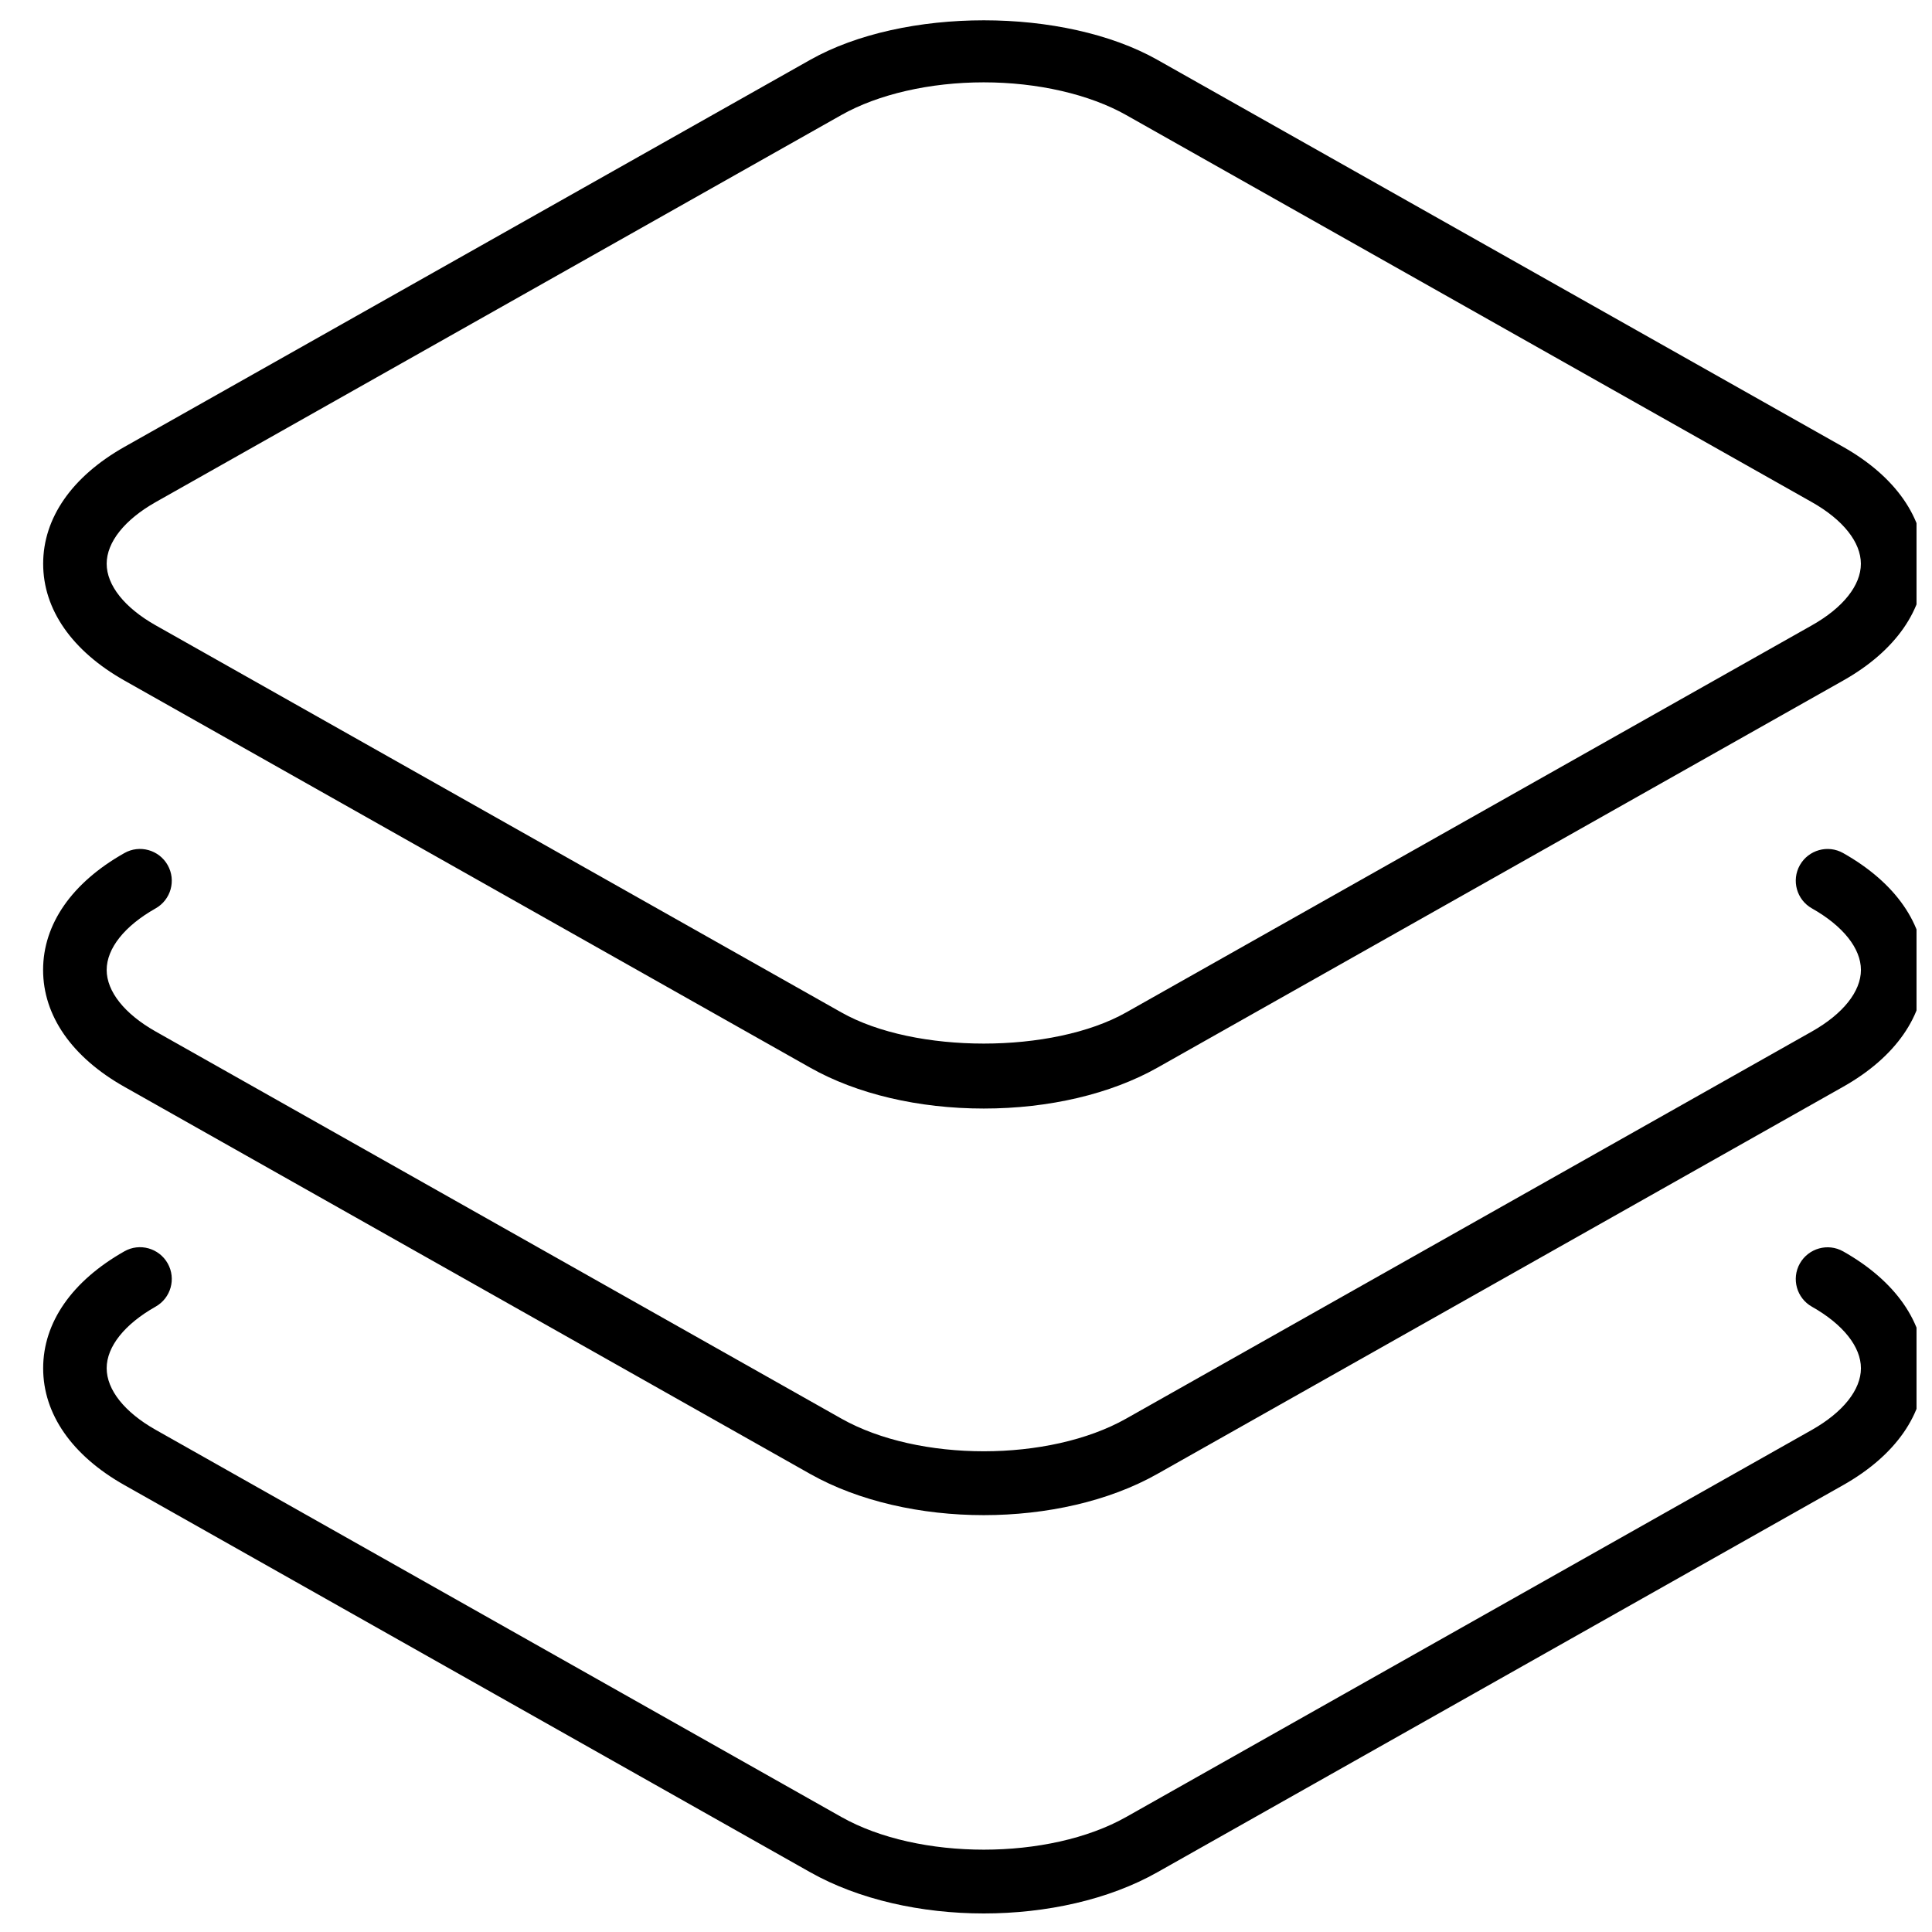 <?xml version="1.0" encoding="UTF-8"?>
<!-- Uploaded to: ICON Repo, www.iconrepo.com, Generator: ICON Repo Mixer Tools -->
<svg width="800px" height="800px" version="1.1" viewBox="144 144 512 512" xmlns="http://www.w3.org/2000/svg">
 <defs>
  <clipPath id="a">
   <path d="m155 149h496.9v502.9h-496.9z"/>
  </clipPath>
 </defs>
 <g clip-path="url(#a)">
  <path d="m632.46 262.43-181.73-102.57c-24.734-13.965-67.242-13.98-92.023 0l-181.73 102.57c-13.902 7.856-21.539 18.844-21.539 30.969 0 12.121 7.652 23.113 21.539 30.953l181.73 102.59c12.375 6.992 28.719 10.832 46.004 10.832 17.285 0 33.645-3.856 46.02-10.832l181.73-102.59c13.902-7.84 21.555-18.828 21.555-30.953 0-12.121-7.668-23.113-21.555-30.969zm-8.281 47.281-181.73 102.59c-19.492 11.004-55.984 11.02-75.477 0l-181.73-102.59c-8.25-4.66-12.973-10.613-12.973-16.312s4.723-11.652 12.973-16.328l181.73-102.59c9.746-5.512 23.508-8.66 37.723-8.66 14.234 0 27.992 3.164 37.738 8.66l181.73 102.59c8.25 4.66 12.988 10.613 12.988 16.328 0.016 5.699-4.707 11.652-12.973 16.312zm8.281 60.363c-4.031-2.281-9.164-0.867-11.477 3.195-2.281 4.047-0.852 9.18 3.195 11.461 8.25 4.66 12.988 10.613 12.988 16.312 0 5.699-4.738 11.652-12.988 16.312l-181.73 102.59c-20.438 11.539-55.008 11.555-75.477 0l-181.73-102.59c-8.25-4.66-12.973-10.613-12.973-16.312 0-5.699 4.723-11.652 12.973-16.312 4.047-2.281 5.481-7.414 3.195-11.461-2.281-4.047-7.445-5.496-11.477-3.195-13.902 7.84-21.539 18.844-21.539 30.969 0 12.121 7.637 23.129 21.539 30.969l181.73 102.59c12.895 7.273 29.457 10.926 46.004 10.926s33.125-3.637 46.02-10.926l181.73-102.59c13.902-7.84 21.555-18.844 21.555-30.969 0-12.121-7.652-23.129-21.539-30.969zm0 105.56c-4.031-2.281-9.164-0.867-11.477 3.195-2.281 4.047-0.852 9.18 3.195 11.461 8.25 4.66 12.988 10.613 12.988 16.312 0 5.699-4.738 11.652-12.988 16.328l-181.73 102.59c-20.438 11.539-55.008 11.555-75.477 0l-181.73-102.61c-8.25-4.66-12.973-10.613-12.973-16.328 0-5.699 4.723-11.652 12.973-16.312 4.047-2.281 5.481-7.414 3.195-11.461-2.281-4.047-7.445-5.496-11.477-3.195-13.871 7.856-21.523 18.844-21.523 30.984 0 12.137 7.637 23.129 21.539 30.969l181.73 102.59c12.895 7.273 29.457 10.926 46.004 10.926 16.562 0 33.125-3.637 46.02-10.926l181.73-102.59c13.902-7.856 21.555-18.844 21.555-30.969 0-12.121-7.668-23.129-21.555-30.969z"/>
 </g>
</svg>